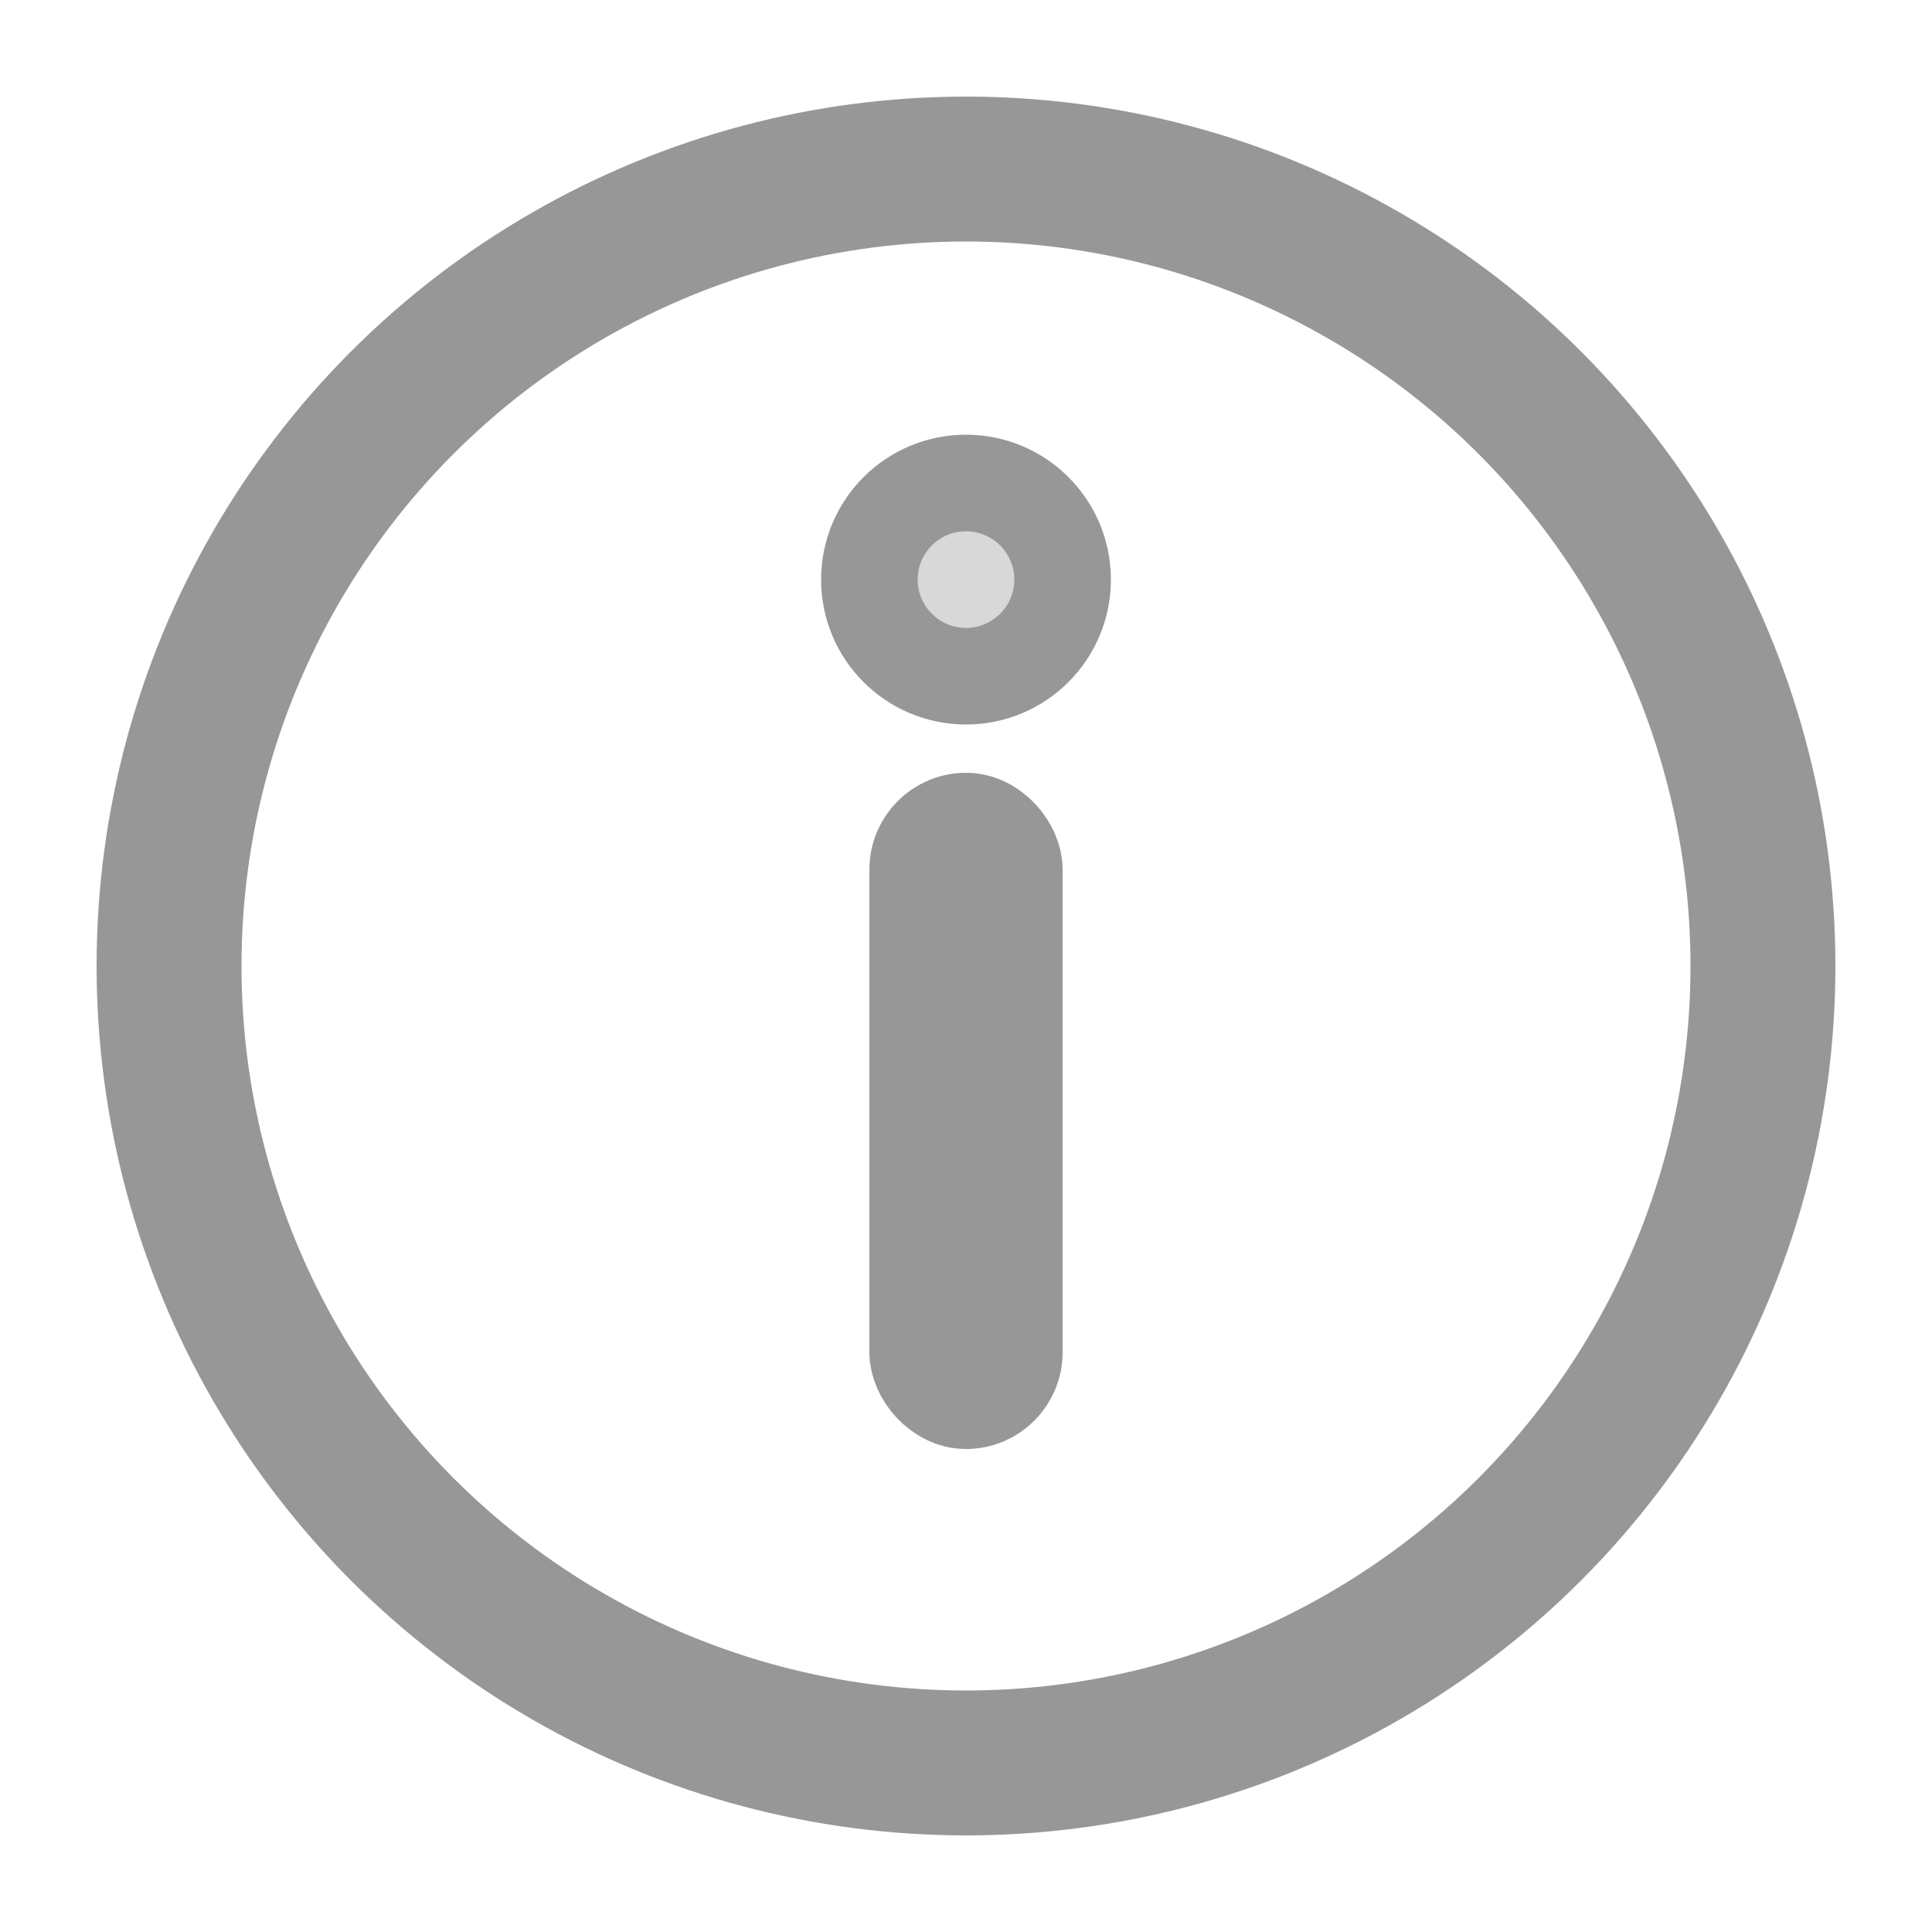 <?xml version="1.0" encoding="UTF-8"?>
<svg width="20px" height="20px" viewBox="0 0 20 20" version="1.1" xmlns="http://www.w3.org/2000/svg" xmlns:xlink="http://www.w3.org/1999/xlink">
    <title>Installation msg</title>
    <g id="PC" stroke="none" stroke-width="1" fill="none" fill-rule="evenodd">
        <g id="Listing-增加amazon-button、支付方式等" transform="translate(-1087, -683)">
            <g id="Installation-msg" transform="translate(1087, 683)">
                <rect id="矩形" x="0" y="0" width="20" height="20"></rect>
                <circle id="椭圆形" stroke="#979797" stroke-width="1.5" cx="10" cy="10" r="8.25"></circle>
                <circle id="椭圆形" stroke="#979797" fill="#D8D8D8" cx="10" cy="6" r="1"></circle>
                <rect id="矩形" stroke="#979797" fill="#D8D8D8" x="9.5" y="8.5" width="1" height="6" rx="0.5"></rect>
            </g>
        </g>
    </g>
</svg>